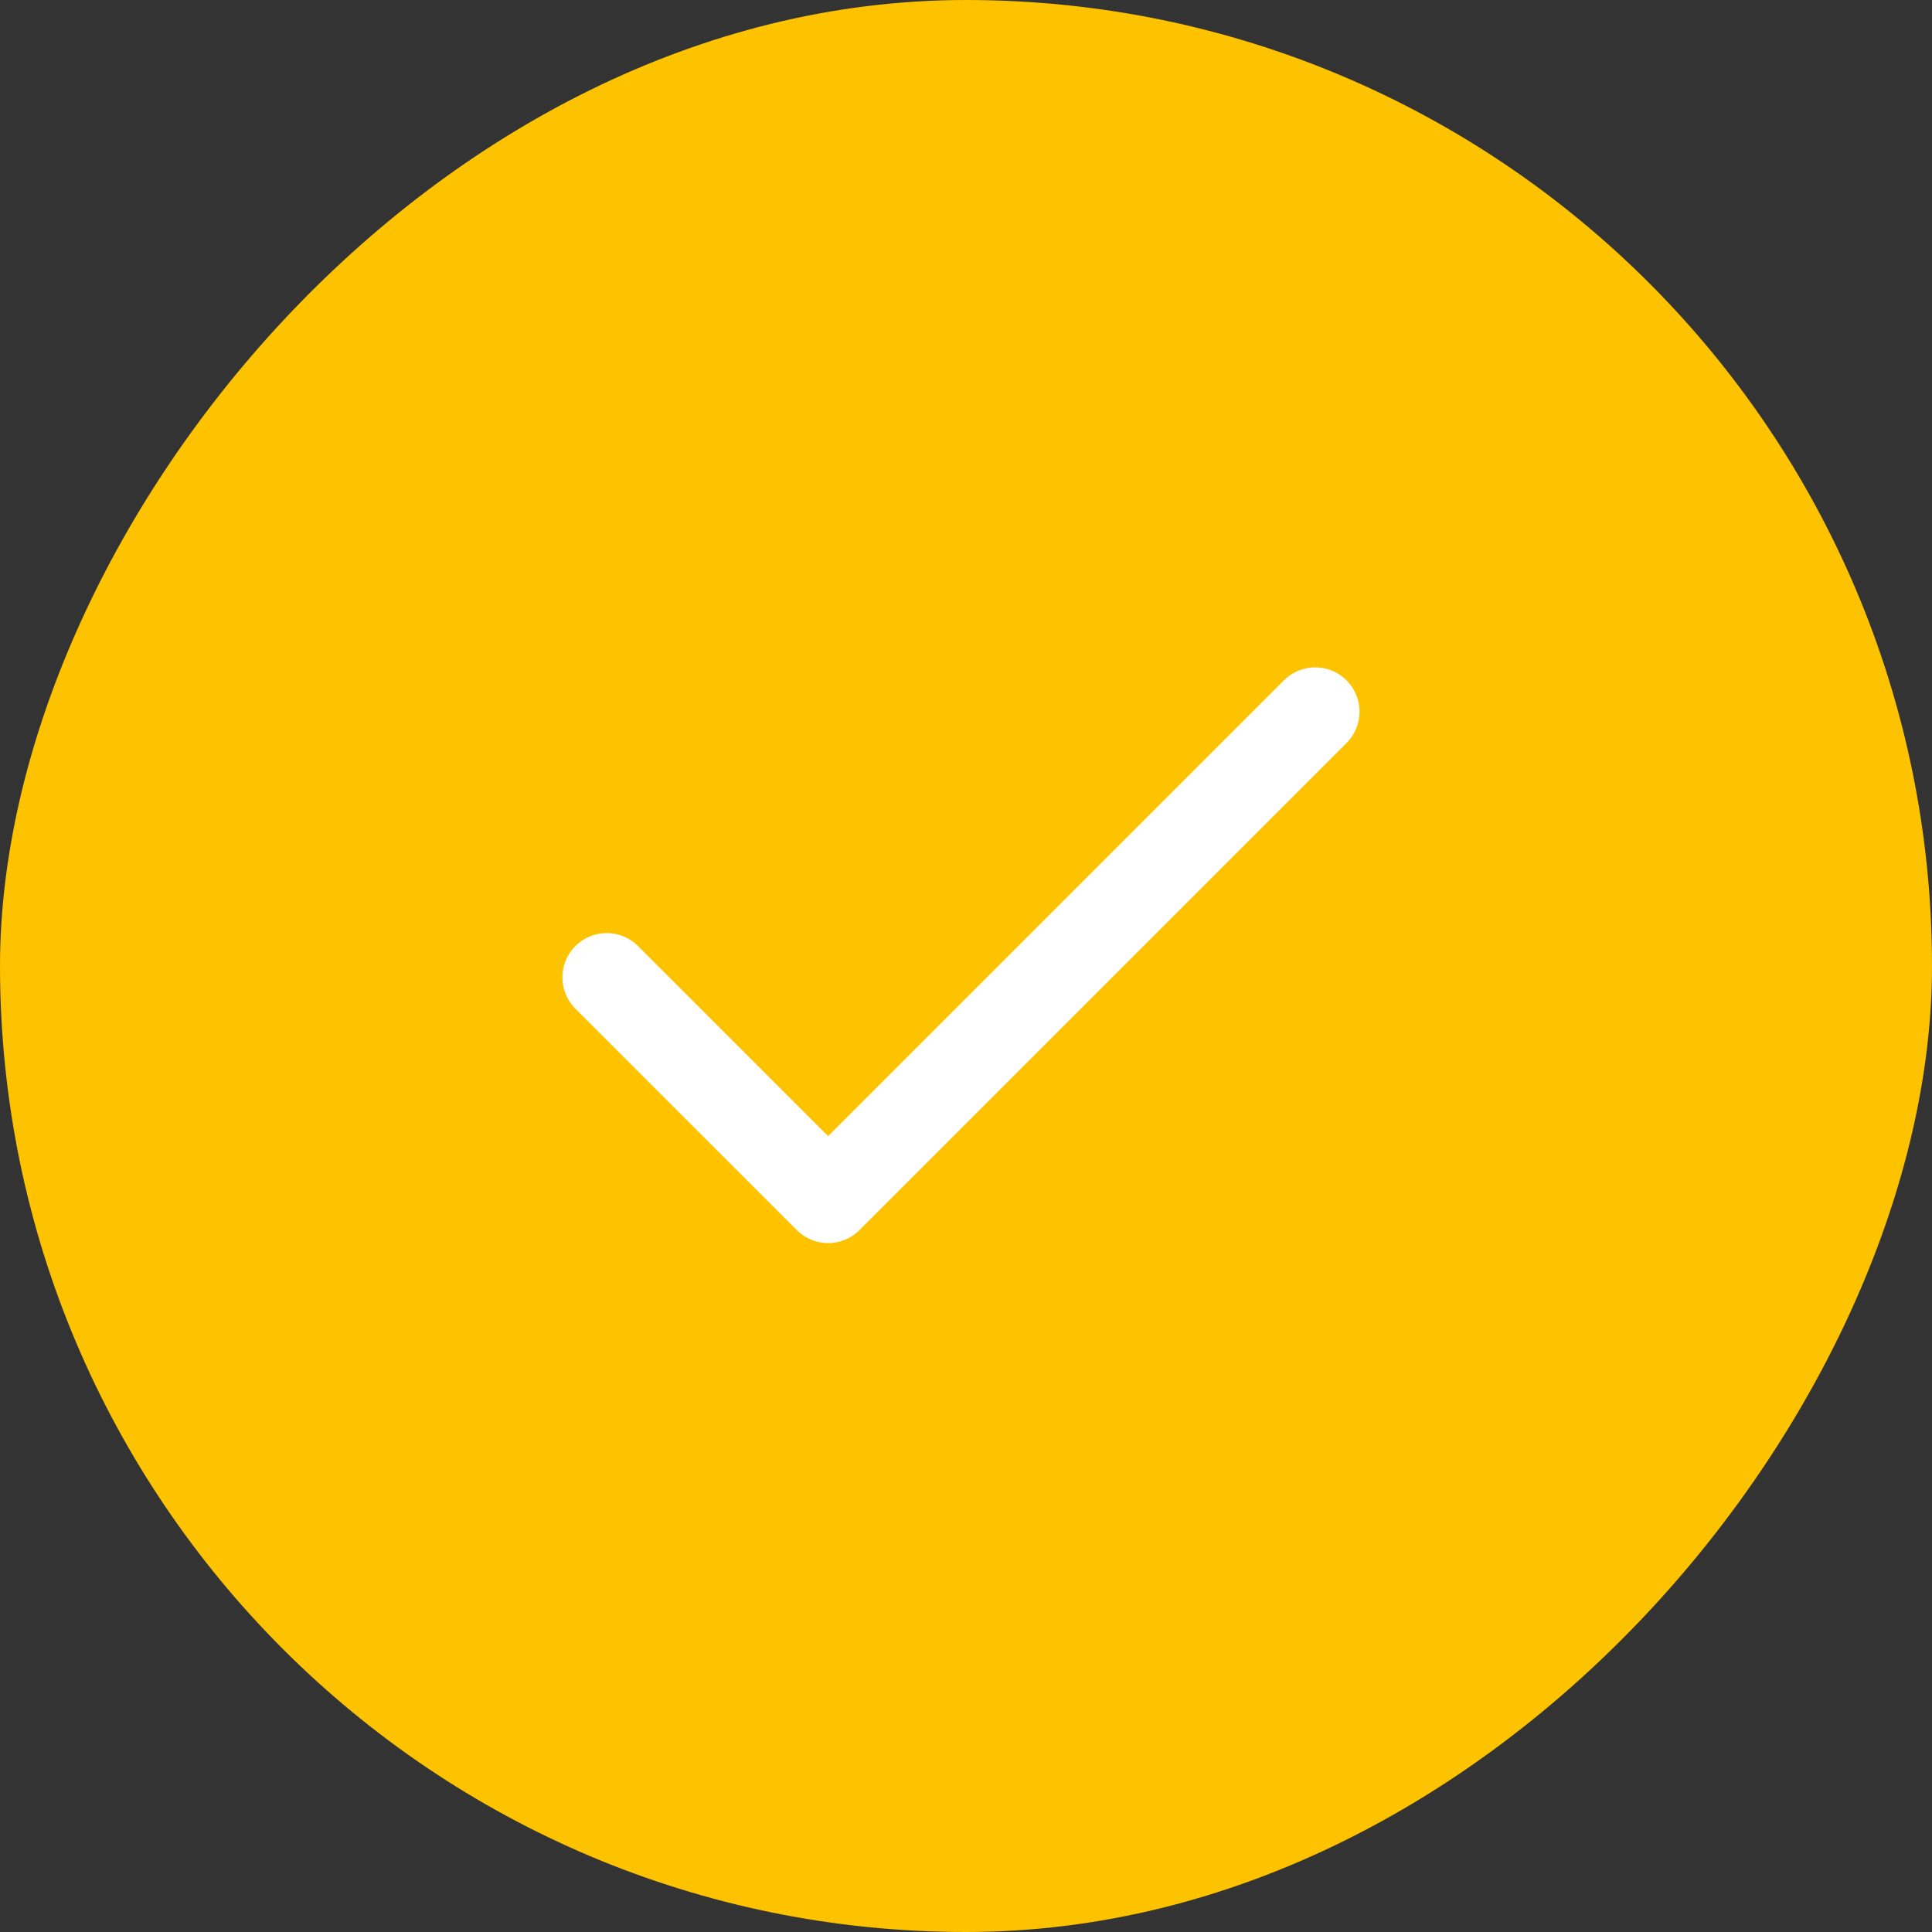 <svg width="64" height="64" viewBox="0 0 64 64" fill="none" xmlns="http://www.w3.org/2000/svg">
<rect x="0" y="0" width="64" height="64" fill="#333333" stroke="none"/>
<rect width="64" height="64" rx="32" transform="matrix(-1 0 0 1 64 0)" fill="#FDC300"/>
<path d="M43.569 23.575L27.433 39.711L20.098 32.377" stroke="white" stroke-width="2.934" stroke-linecap="round" stroke-linejoin="round"/>
</svg>
